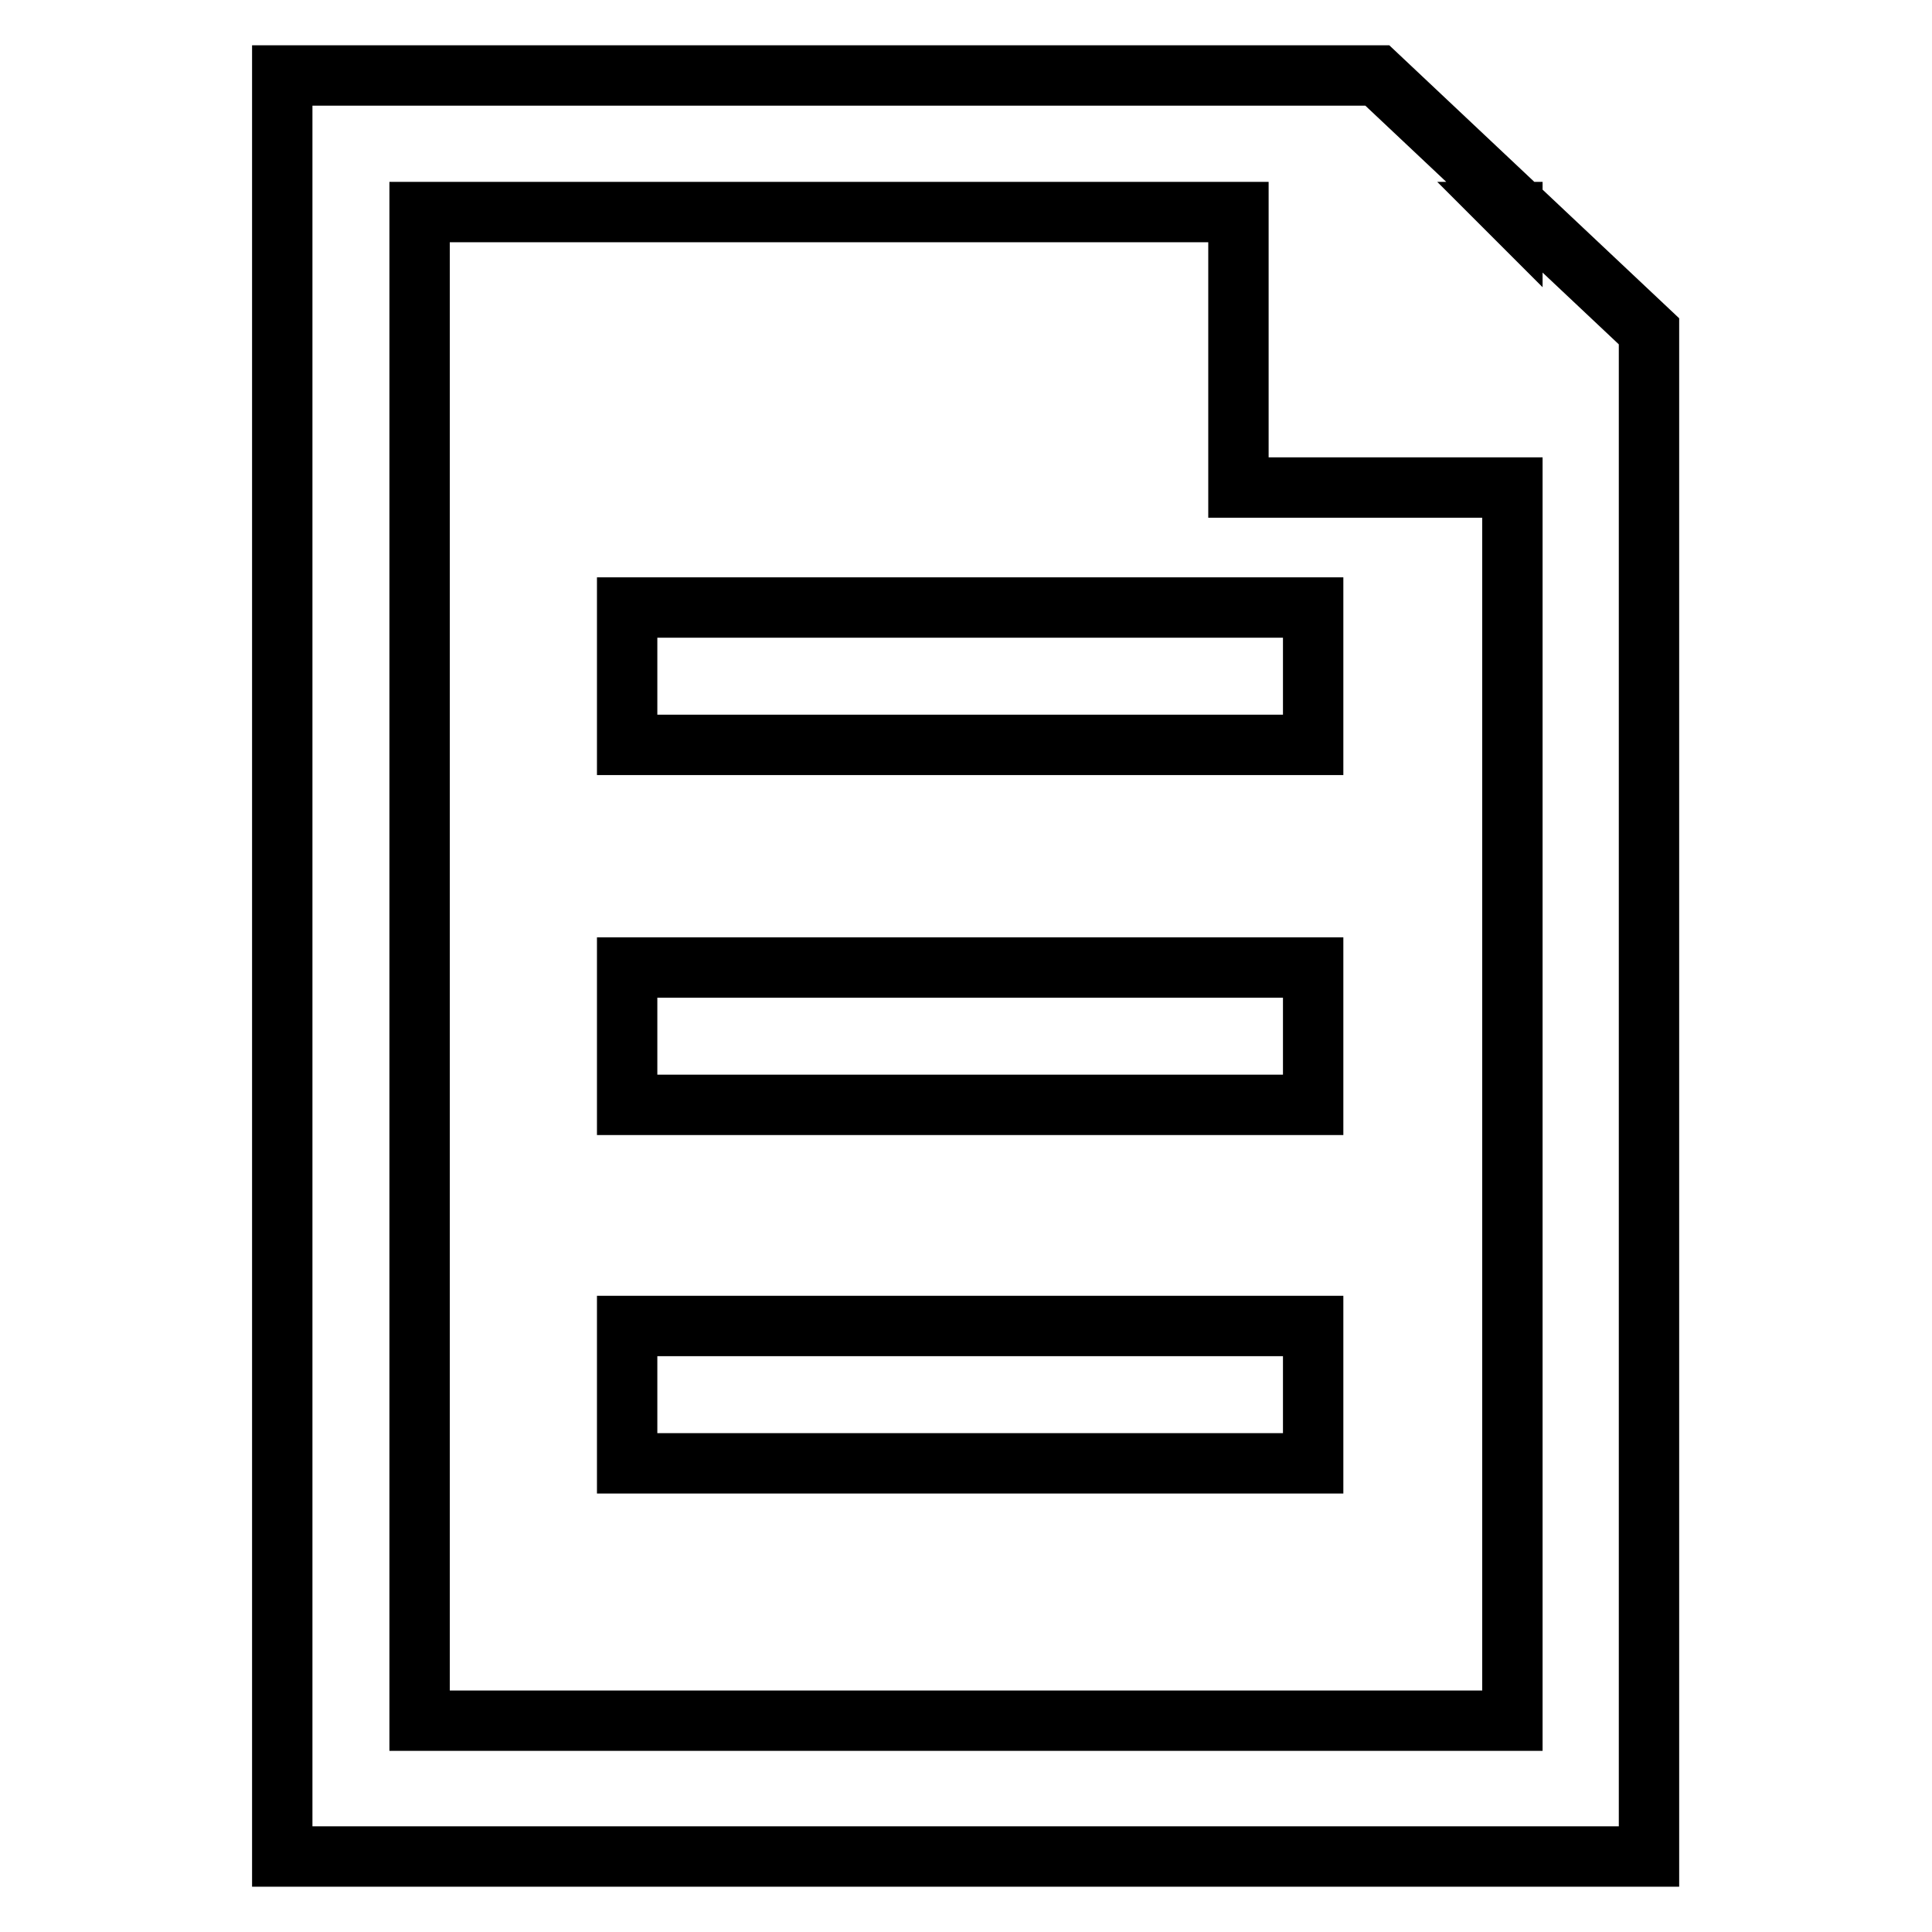 <?xml version="1.0" encoding="utf-8"?>
<!-- Svg Vector Icons : http://www.onlinewebfonts.com/icon -->
<!DOCTYPE svg PUBLIC "-//W3C//DTD SVG 1.1//EN" "http://www.w3.org/Graphics/SVG/1.1/DTD/svg11.dtd">
<svg version="1.1" xmlns="http://www.w3.org/2000/svg" xmlns:xlink="http://www.w3.org/1999/xlink" x="0px" y="0px" viewBox="0 0 256 256" enable-background="new 0 0 256 256" xml:space="preserve">
<g><g><path stroke-width="8" fill-opacity="0" stroke="#000000"  d="M83.1,80.5h90.9v18.2H83.1V80.5L83.1,80.5z"/><path stroke-width="8" fill-opacity="0" stroke="#000000"  d="M83.1,128.2h90.9v18.2H83.1V128.2L83.1,128.2z"/><path stroke-width="8" fill-opacity="0" stroke="#000000"  d="M83.1,175.7h90.9v18.2H83.1V175.7L83.1,175.7z"/><path stroke-width="8" fill-opacity="0" stroke="#000000"  d="M182.5,10H37.4v236h181.1V43.9L182.5,10z M200.4,28.4l-0.3-0.3h0.3V28.4z M55.6,228V28.1h108.5v36.5h36.3V228H55.6z"/></g></g>
</svg>